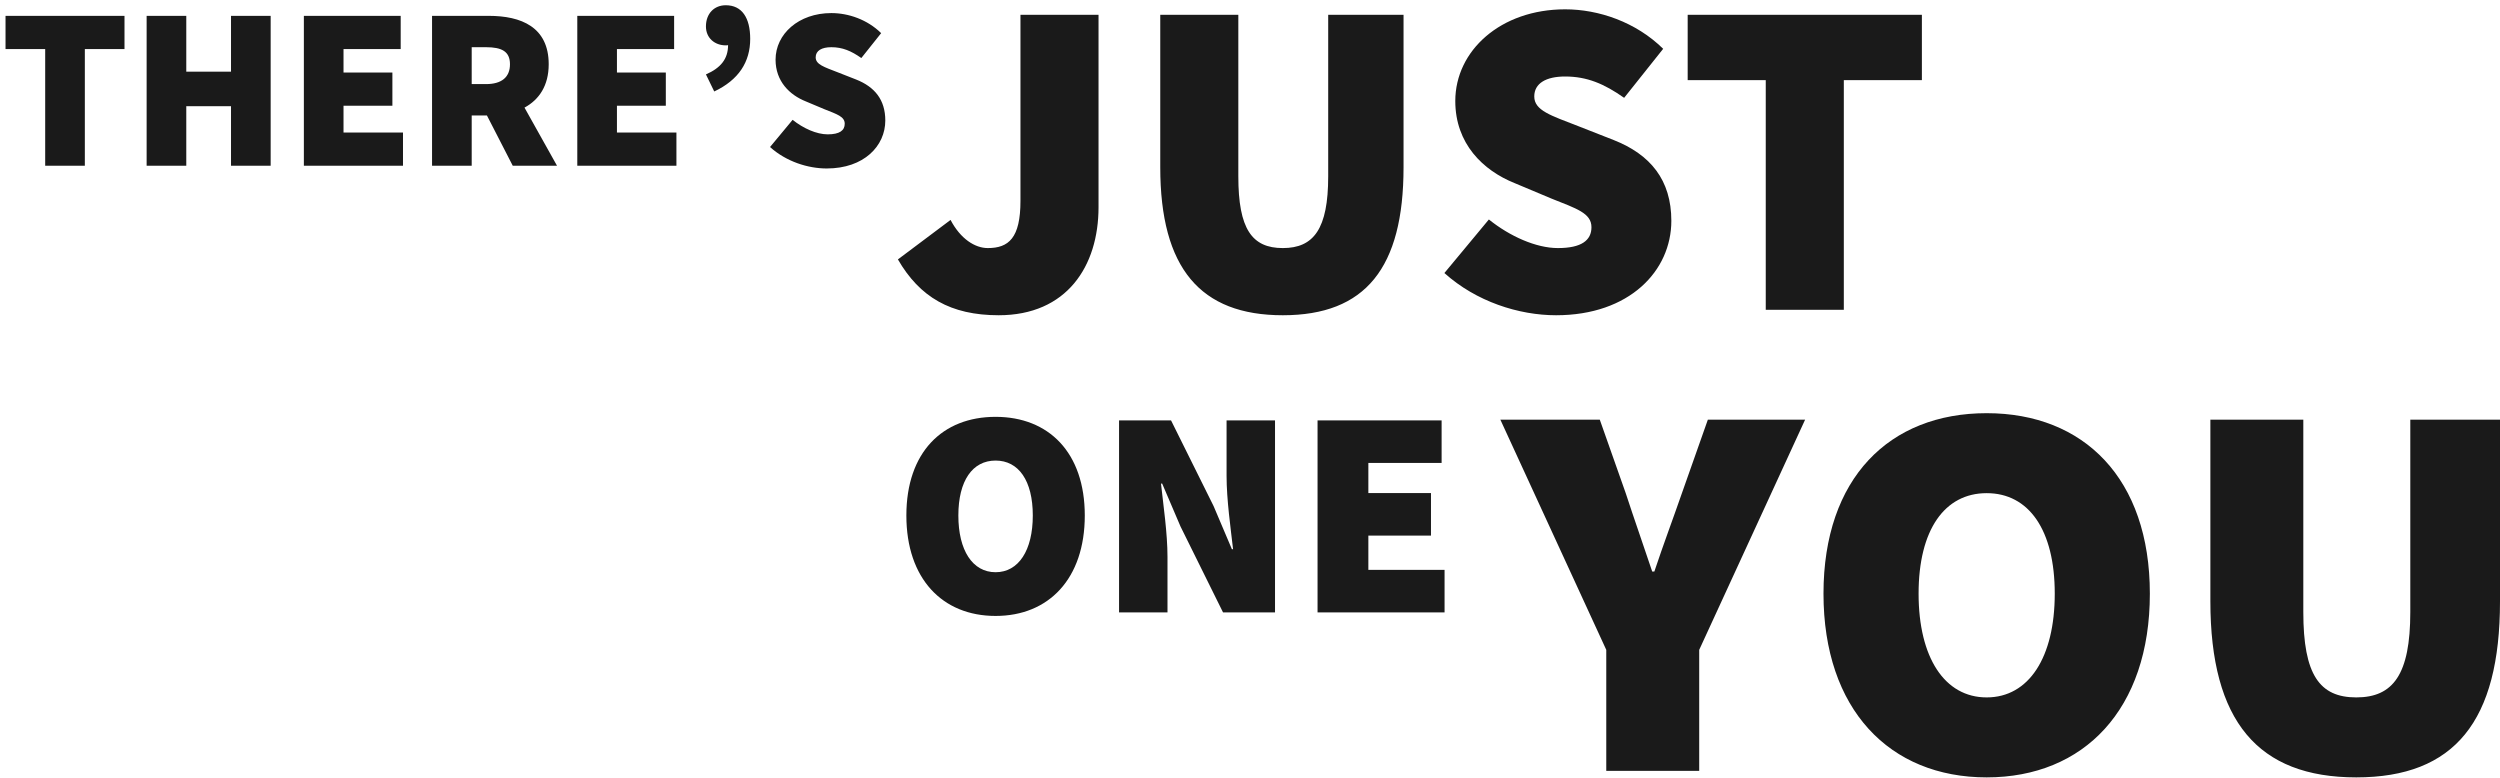 <?xml version="1.0" encoding="UTF-8" standalone="no"?>
<svg width="347px" height="108px" viewBox="0 0 347 108" version="1.1" xmlns="http://www.w3.org/2000/svg" xmlns:xlink="http://www.w3.org/1999/xlink" xmlns:sketch="http://www.bohemiancoding.com/sketch/ns">
    <!-- Generator: Sketch 3.5.1 (25234) - http://www.bohemiancoding.com/sketch -->
    <title>TheresJustOneYou</title>
    <desc>Created with Sketch.</desc>
    <defs></defs>
    <g id="Welcome" stroke="none" stroke-width="1" fill="none" fill-rule="evenodd" sketch:type="MSPage">
        <g id="Foliotek-Individuals-Wide-TypographicTreatment" sketch:type="MSArtboardGroup" transform="translate(-685, -2705)" fill="#1A1A1A">
            <g id="Panel-4" sketch:type="MSLayerGroup" transform="translate(-14, 2593)">
                <g id="TheresJustOneYou" transform="translate(699, 112)" sketch:type="MSShapeGroup">
                    <path d="M6.272,23 L11.776,23 L11.776,6.808 L17.28,6.808 L17.28,2.2 L0.768,2.2 L0.768,6.808 L6.272,6.808 L6.272,23 Z M20.352,23 L25.856,23 L25.856,14.744 L32.064,14.744 L32.064,23 L37.568,23 L37.568,2.2 L32.064,2.2 L32.064,9.944 L25.856,9.944 L25.856,2.2 L20.352,2.2 L20.352,23 Z M42.176,23 L55.936,23 L55.936,18.392 L47.68,18.392 L47.68,14.68 L54.464,14.68 L54.464,10.072 L47.68,10.072 L47.68,6.808 L55.616,6.808 L55.616,2.2 L42.176,2.2 L42.176,23 Z M65.472,6.552 L67.456,6.552 C69.632,6.552 70.784,7.128 70.784,8.92 C70.784,10.712 69.632,11.672 67.456,11.672 L65.472,11.672 L65.472,6.552 Z M77.312,23 L72.8,14.936 C74.816,13.848 76.16,11.896 76.16,8.92 C76.16,3.736 72.32,2.2 67.84,2.2 L59.968,2.2 L59.968,23 L65.472,23 L65.472,16.024 L67.584,16.024 L71.168,23 L77.312,23 Z M80.128,23 L93.888,23 L93.888,18.392 L85.632,18.392 L85.632,14.68 L92.416,14.68 L92.416,10.072 L85.632,10.072 L85.632,6.808 L93.568,6.808 L93.568,2.2 L80.128,2.2 L80.128,23 Z M99.136,12.696 C102.528,11.096 104.128,8.6 104.128,5.4 C104.128,2.456 102.976,0.728 100.736,0.728 C99.136,0.728 97.984,1.88 97.984,3.672 C97.984,5.272 99.2,6.296 100.736,6.296 C100.832,6.296 100.96,6.296 101.056,6.264 C101.056,8.184 100.032,9.432 97.984,10.328 L99.136,12.696 Z M106.88,20.408 C109.12,22.424 112.128,23.384 114.752,23.384 C119.936,23.384 122.88,20.248 122.88,16.728 C122.88,13.848 121.408,12.056 118.816,11.032 L116.288,10.04 C114.4,9.304 113.216,8.952 113.216,7.96 C113.216,7.032 114.048,6.552 115.392,6.552 C116.928,6.552 118.144,7.064 119.552,8.056 L122.304,4.6 C120.384,2.712 117.76,1.816 115.392,1.816 C110.848,1.816 107.648,4.728 107.648,8.28 C107.648,11.288 109.6,13.176 111.84,14.072 L114.432,15.16 C116.192,15.864 117.248,16.184 117.248,17.176 C117.248,18.104 116.544,18.648 114.88,18.648 C113.344,18.648 111.488,17.816 110.016,16.632 L106.88,20.408 Z" id="THERE’S"></path>
                    <path d="M124.63,36.007 C127.654,41.236 131.938,43.756 138.616,43.756 C148.066,43.756 152.476,36.952 152.476,28.762 L152.476,2.05 L141.64,2.05 L141.64,27.88 C141.64,33.046 140.002,34.432 137.104,34.432 C135.34,34.432 133.324,33.172 131.938,30.526 L124.63,36.007 Z M161.044,23.218 C161.044,37.204 166.588,43.756 178.054,43.756 C189.52,43.756 194.812,37.204 194.812,23.218 L194.812,2.05 L184.354,2.05 L184.354,24.478 C184.354,31.786 182.338,34.432 178.054,34.432 C173.77,34.432 171.88,31.786 171.88,24.478 L171.88,2.05 L161.044,2.05 L161.044,23.218 Z M200.482,37.897 C204.892,41.866 210.814,43.756 215.98,43.756 C226.186,43.756 231.982,37.582 231.982,30.652 C231.982,24.982 229.084,21.454 223.981,19.438 L219.004,17.485 C215.287,16.036 212.956,15.343 212.956,13.39 C212.956,11.563 214.594,10.618 217.24,10.618 C220.264,10.618 222.658,11.626 225.43,13.579 L230.848,6.775 C227.068,3.058 221.902,1.294 217.24,1.294 C208.294,1.294 201.994,7.027 201.994,14.02 C201.994,19.942 205.837,23.659 210.247,25.423 L215.35,27.565 C218.815,28.951 220.894,29.581 220.894,31.534 C220.894,33.361 219.508,34.432 216.232,34.432 C213.208,34.432 209.554,32.794 206.656,30.463 L200.482,37.897 Z M245.086,43 L255.922,43 L255.922,11.122 L266.758,11.122 L266.758,2.05 L234.25,2.05 L234.25,11.122 L245.086,11.122 L245.086,43 Z" id="JUST"></path>
                    <path d="M222.95,107 L235.85,107 L235.85,90.2 L250.55,58.25 L237.05,58.25 L233.45,68.45 C232.175,72.125 230.9,75.5 229.625,79.325 L229.325,79.325 C228.05,75.5 226.85,72.125 225.65,68.45 L222.05,58.25 L208.25,58.25 L222.95,90.2 L222.95,107 Z M275.75,107.9 C289.25,107.9 298.4,98.45 298.4,82.4 C298.4,66.425 289.25,57.35 275.75,57.35 C262.25,57.35 253.1,66.35 253.1,82.4 C253.1,98.45 262.25,107.9 275.75,107.9 L275.75,107.9 Z M275.75,96.8 C269.9,96.8 266.3,91.25 266.3,82.4 C266.3,73.55 269.9,68.45 275.75,68.45 C281.6,68.45 285.2,73.55 285.2,82.4 C285.2,91.25 281.6,96.8 275.75,96.8 L275.75,96.8 Z M306.8,83.45 C306.8,100.1 313.4,107.9 327.05,107.9 C340.7,107.9 347,100.1 347,83.45 L347,58.25 L334.55,58.25 L334.55,84.95 C334.55,93.65 332.15,96.8 327.05,96.8 C321.95,96.8 319.7,93.65 319.7,84.95 L319.7,58.25 L306.8,58.25 L306.8,83.45 Z" id="YOU"></path>
                    <path d="M138.186,85.492 C145.566,85.492 150.568,80.326 150.568,71.552 C150.568,62.819 145.566,57.858 138.186,57.858 C130.806,57.858 125.804,62.778 125.804,71.552 C125.804,80.326 130.806,85.492 138.186,85.492 L138.186,85.492 Z M138.186,79.424 C134.988,79.424 133.02,76.39 133.02,71.552 C133.02,66.714 134.988,63.926 138.186,63.926 C141.384,63.926 143.352,66.714 143.352,71.552 C143.352,76.39 141.384,79.424 138.186,79.424 L138.186,79.424 Z M155.324,85 L162.048,85 L162.048,77.292 C162.048,74.012 161.474,70.158 161.146,67.124 L161.31,67.124 L163.852,73.069 L169.756,85 L176.972,85 L176.972,58.35 L170.248,58.35 L170.248,66.058 C170.248,69.338 170.822,73.356 171.15,76.226 L170.986,76.226 L168.444,70.24 L162.54,58.35 L155.324,58.35 L155.324,85 Z M182.876,85 L200.506,85 L200.506,79.096 L189.928,79.096 L189.928,74.34 L198.62,74.34 L198.62,68.436 L189.928,68.436 L189.928,64.254 L200.096,64.254 L200.096,58.35 L182.876,58.35 L182.876,85 Z" id="ONE"></path>
                </g>
            </g>
        </g>
    </g>
</svg>